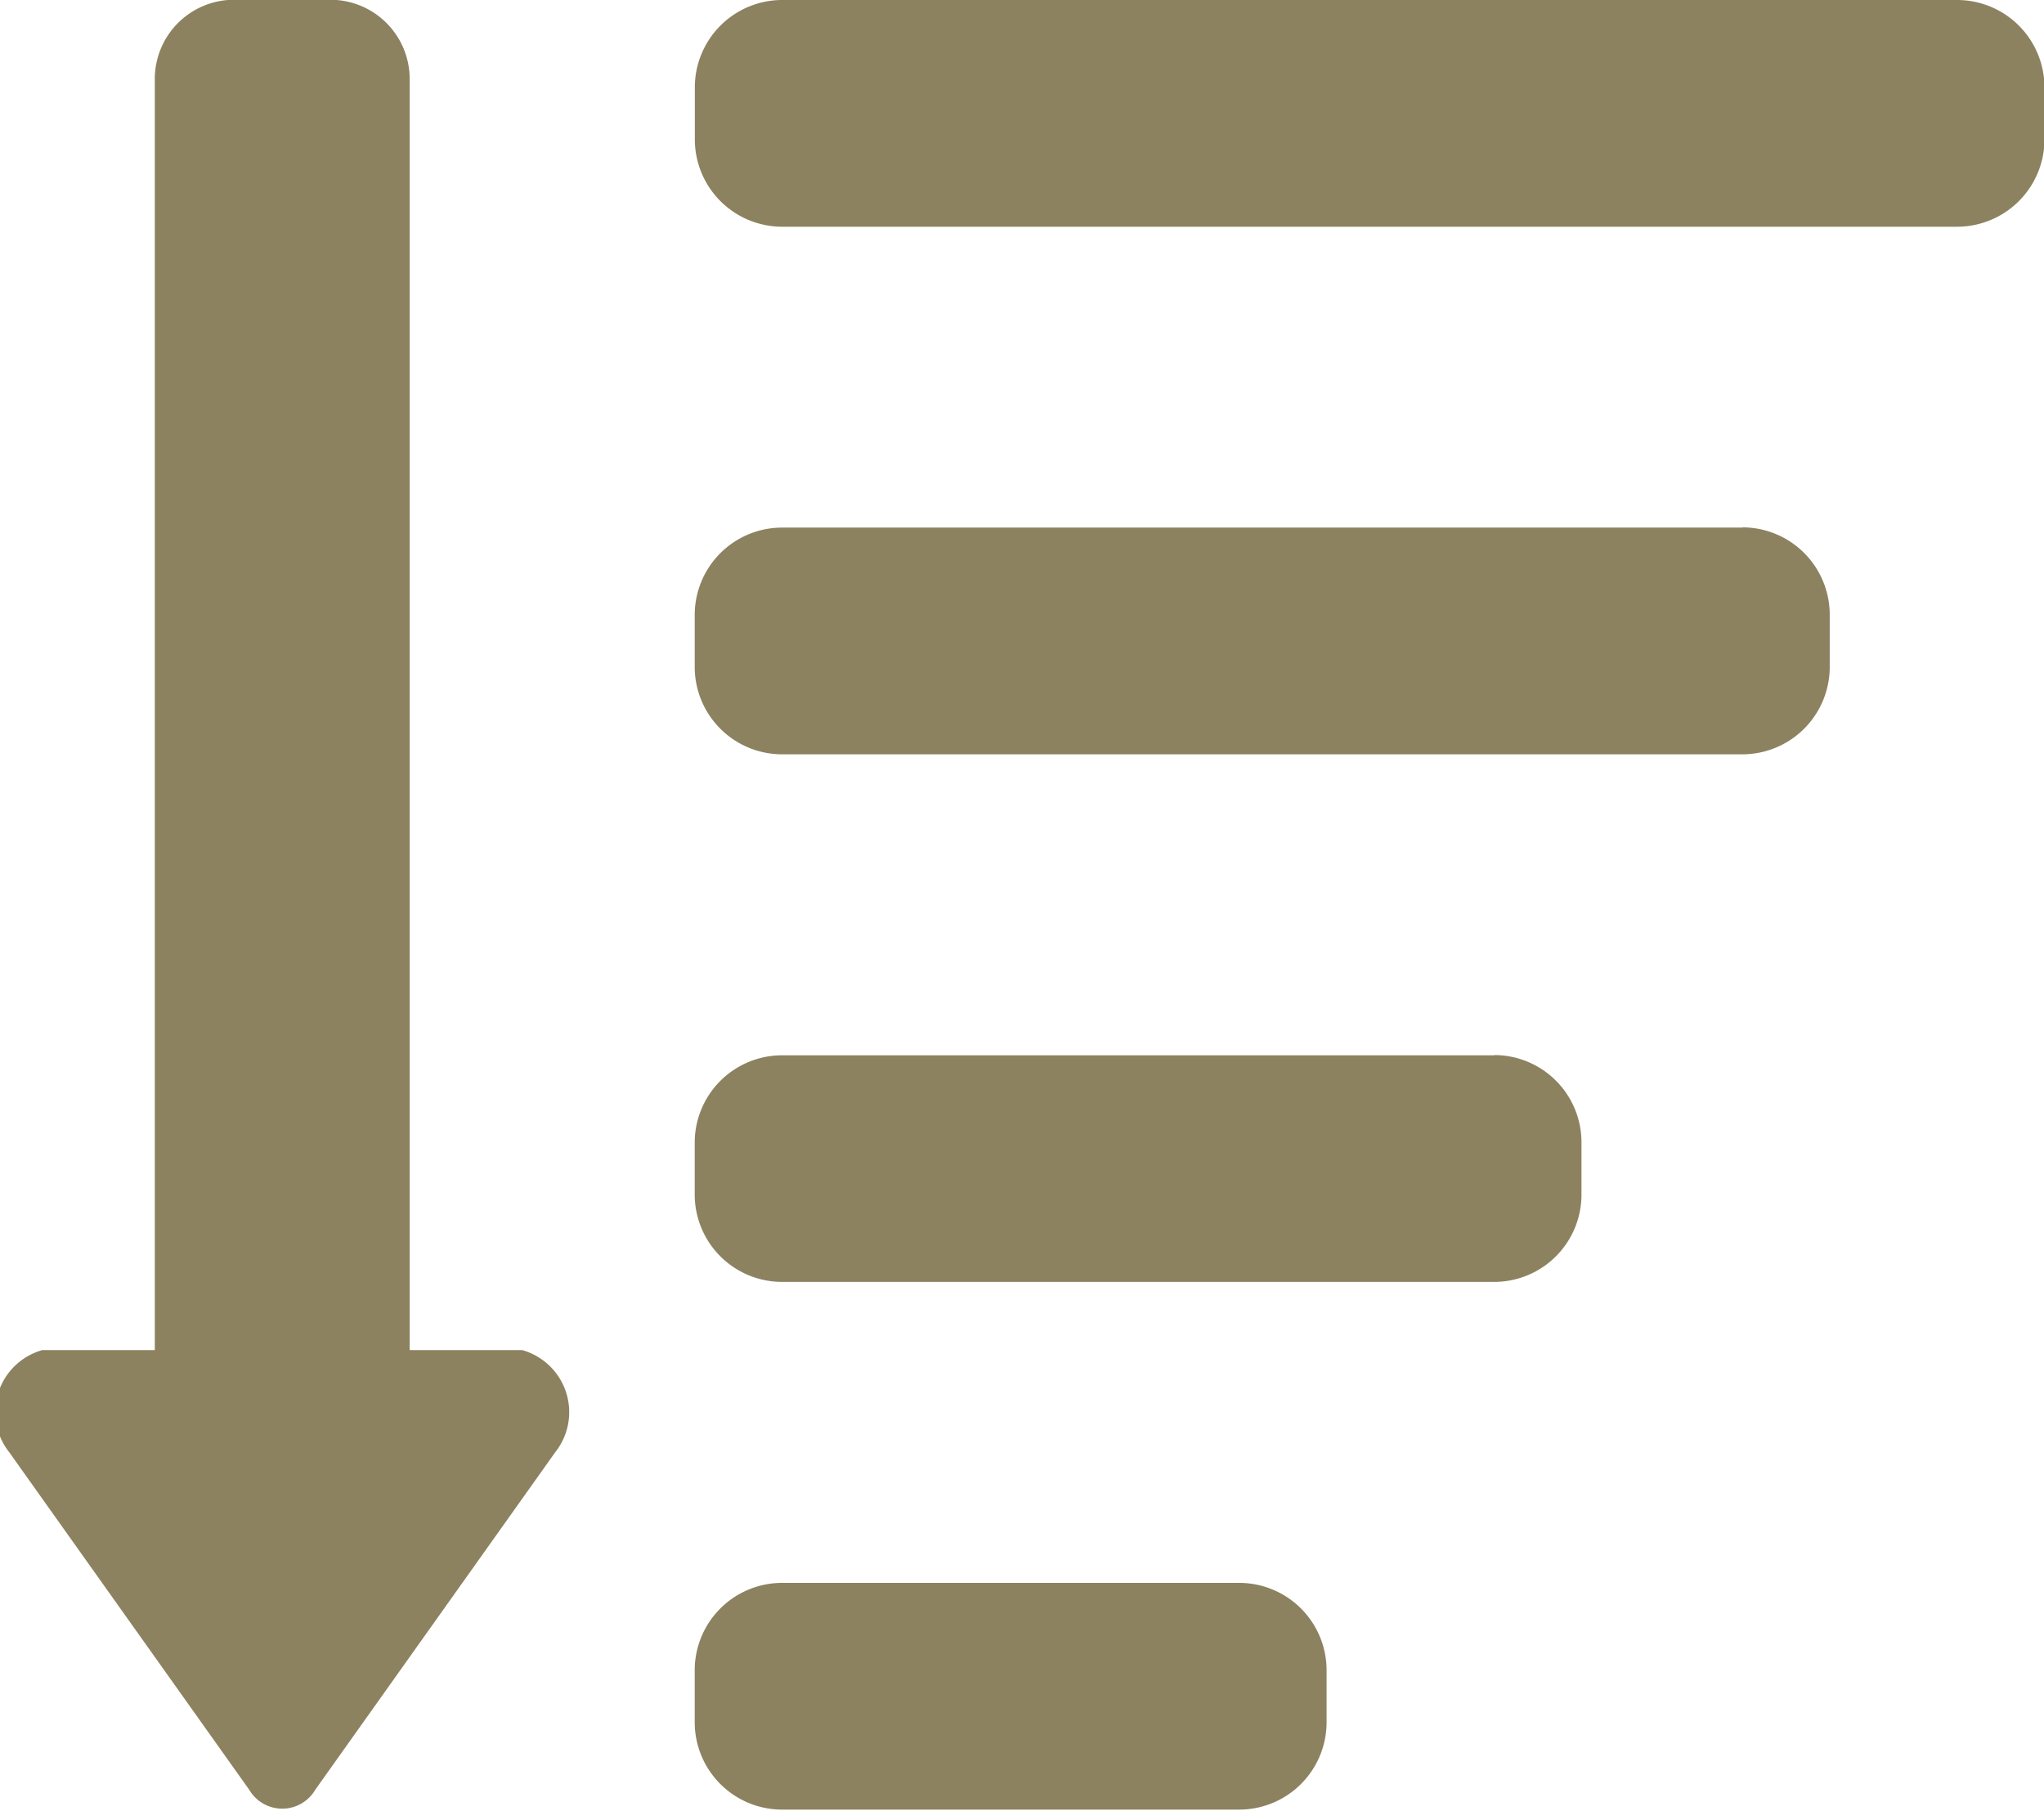 <svg xmlns="http://www.w3.org/2000/svg" width="17.562" height="15.562" viewBox="0 0 17.562 15.562">
  <defs>
    <style>
      .cls-1 {
        fill: #8c8260;
        fill-rule: evenodd;
      }
    </style>
  </defs>
  <path id="icon-sort.svg" class="cls-1" d="M968.318,319h-10.1a0.751,0.751,0,0,0-.748.754v0.44a0.751,0.751,0,0,0,.748.754h10.1a0.751,0.751,0,0,0,.748-0.754v-0.44A0.751,0.751,0,0,0,968.318,319Zm-1.845,4.533h-8.256a0.751,0.751,0,0,0-.748.754v0.44a0.751,0.751,0,0,0,.748.754h8.256a0.751,0.751,0,0,0,.748-0.754v-0.44A0.751,0.751,0,0,0,966.473,323.531Zm-2.132,4.534h-6.124a0.751,0.751,0,0,0-.748.754v0.439a0.751,0.751,0,0,0,.748.754h6.124a0.75,0.75,0,0,0,.747-0.754v-0.439A0.75,0.75,0,0,0,964.341,328.065ZM962.15,332.6h-3.933a0.751,0.751,0,0,0-.748.754v0.44a0.751,0.751,0,0,0,.748.754h3.933a0.751,0.751,0,0,0,.748-0.754v-0.44A0.751,0.751,0,0,0,962.15,332.6Zm-6.163-2H955.02V319.682a0.681,0.681,0,0,0-.678-0.684h-0.834a0.681,0.681,0,0,0-.678.684V330.6h-0.967a0.554,0.554,0,0,0-.284.877l2.062,2.9a0.329,0.329,0,0,0,.568,0l2.062-2.9A0.554,0.554,0,0,0,955.987,330.6Z" transform="translate(-951.5 -319)"/>
</svg>
